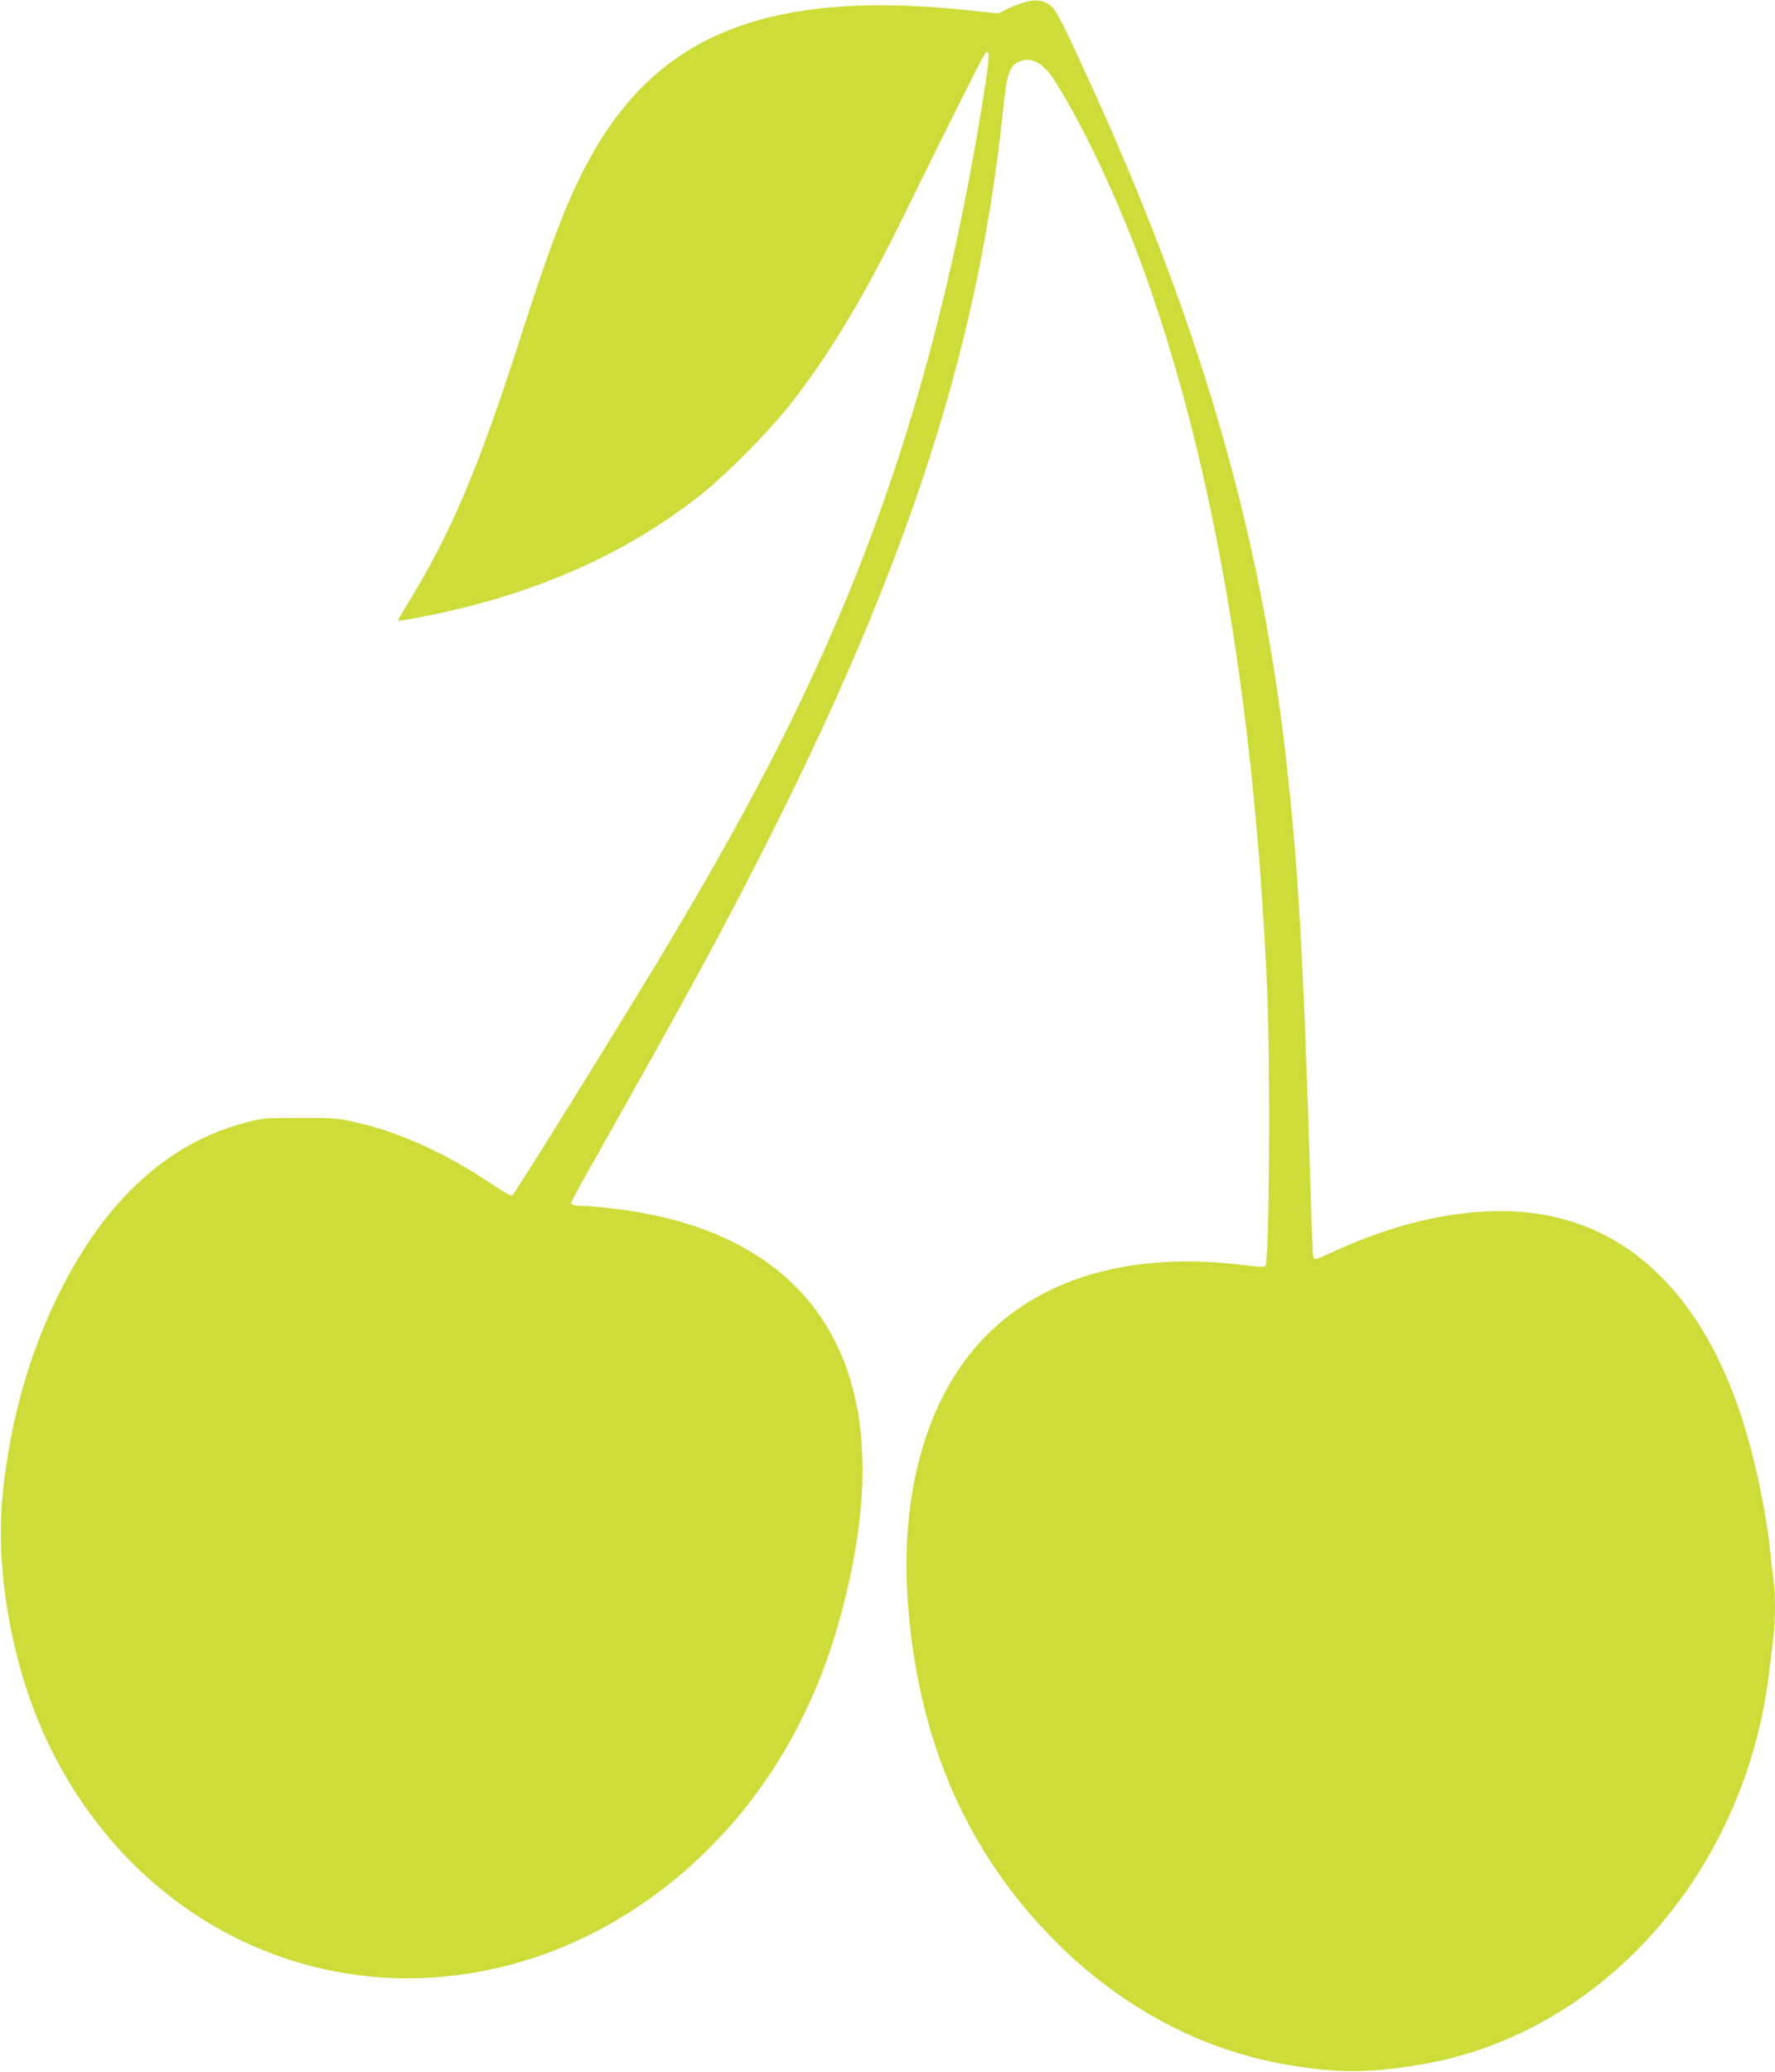 <?xml version="1.0" standalone="no"?>
<!DOCTYPE svg PUBLIC "-//W3C//DTD SVG 20010904//EN"
 "http://www.w3.org/TR/2001/REC-SVG-20010904/DTD/svg10.dtd">
<svg version="1.0" xmlns="http://www.w3.org/2000/svg"
 width="1097pt" height="1280pt" viewBox="0 0 1097 1280"
 preserveAspectRatio="xMidYMid meet">
<g transform="translate(0,1280) scale(0.1,-0.1)"
fill="#cddc39" stroke="none">
<path d="M6310 12779 c-30 -10 -74 -28 -96 -40 l-42 -22 -153 16 c-492 54
-885 45 -1218 -29 -548 -122 -922 -422 -1195 -956 -118 -233 -215 -489 -391
-1038 -264 -821 -432 -1214 -710 -1663 -26 -42 -46 -79 -44 -81 2 -3 69 8 149
24 686 133 1256 384 1725 757 150 118 408 379 539 543 231 289 451 651 688
1130 328 666 509 1027 523 1044 33 43 33 -1 0 -215 -187 -1192 -466 -2218
-863 -3169 -280 -671 -602 -1293 -1109 -2140 -265 -442 -935 -1521 -948 -1526
-7 -3 -66 31 -131 75 -291 194 -574 321 -856 383 -90 20 -131 23 -328 22 -219
0 -228 -1 -340 -31 -473 -126 -856 -477 -1138 -1039 -188 -375 -305 -784 -354
-1239 -50 -463 49 -1047 256 -1503 536 -1182 1763 -1759 2966 -1395 548 165
1050 524 1417 1010 230 306 406 663 517 1046 159 550 197 1021 114 1406 -145
677 -666 1089 -1498 1185 -74 9 -156 16 -182 16 -51 0 -78 7 -78 21 0 5 78
148 174 317 289 512 451 803 614 1102 1179 2172 1712 3683 1882 5338 22 211
37 260 92 288 75 39 153 0 225 -113 171 -268 375 -698 526 -1103 445 -1200
709 -2711 788 -4505 21 -474 14 -1675 -10 -1714 -6 -9 -35 -9 -127 3 -696 88
-1263 -74 -1629 -466 -333 -358 -497 -925 -457 -1576 55 -872 361 -1584 922
-2142 405 -404 896 -664 1420 -754 316 -54 504 -54 830 0 1119 187 2007 1186
2154 2424 8 69 20 166 26 216 13 113 13 260 1 356 -6 40 -15 120 -21 178 -27
257 -101 600 -182 843 -235 706 -656 1133 -1213 1232 -371 66 -822 -10 -1270
-212 -156 -71 -153 -70 -159 -42 -3 13 -10 191 -16 394 -43 1437 -77 2035
-156 2714 -162 1404 -541 2694 -1233 4196 -170 371 -190 407 -236 432 -47 27
-90 27 -165 2z"/>
</g>
</svg>
